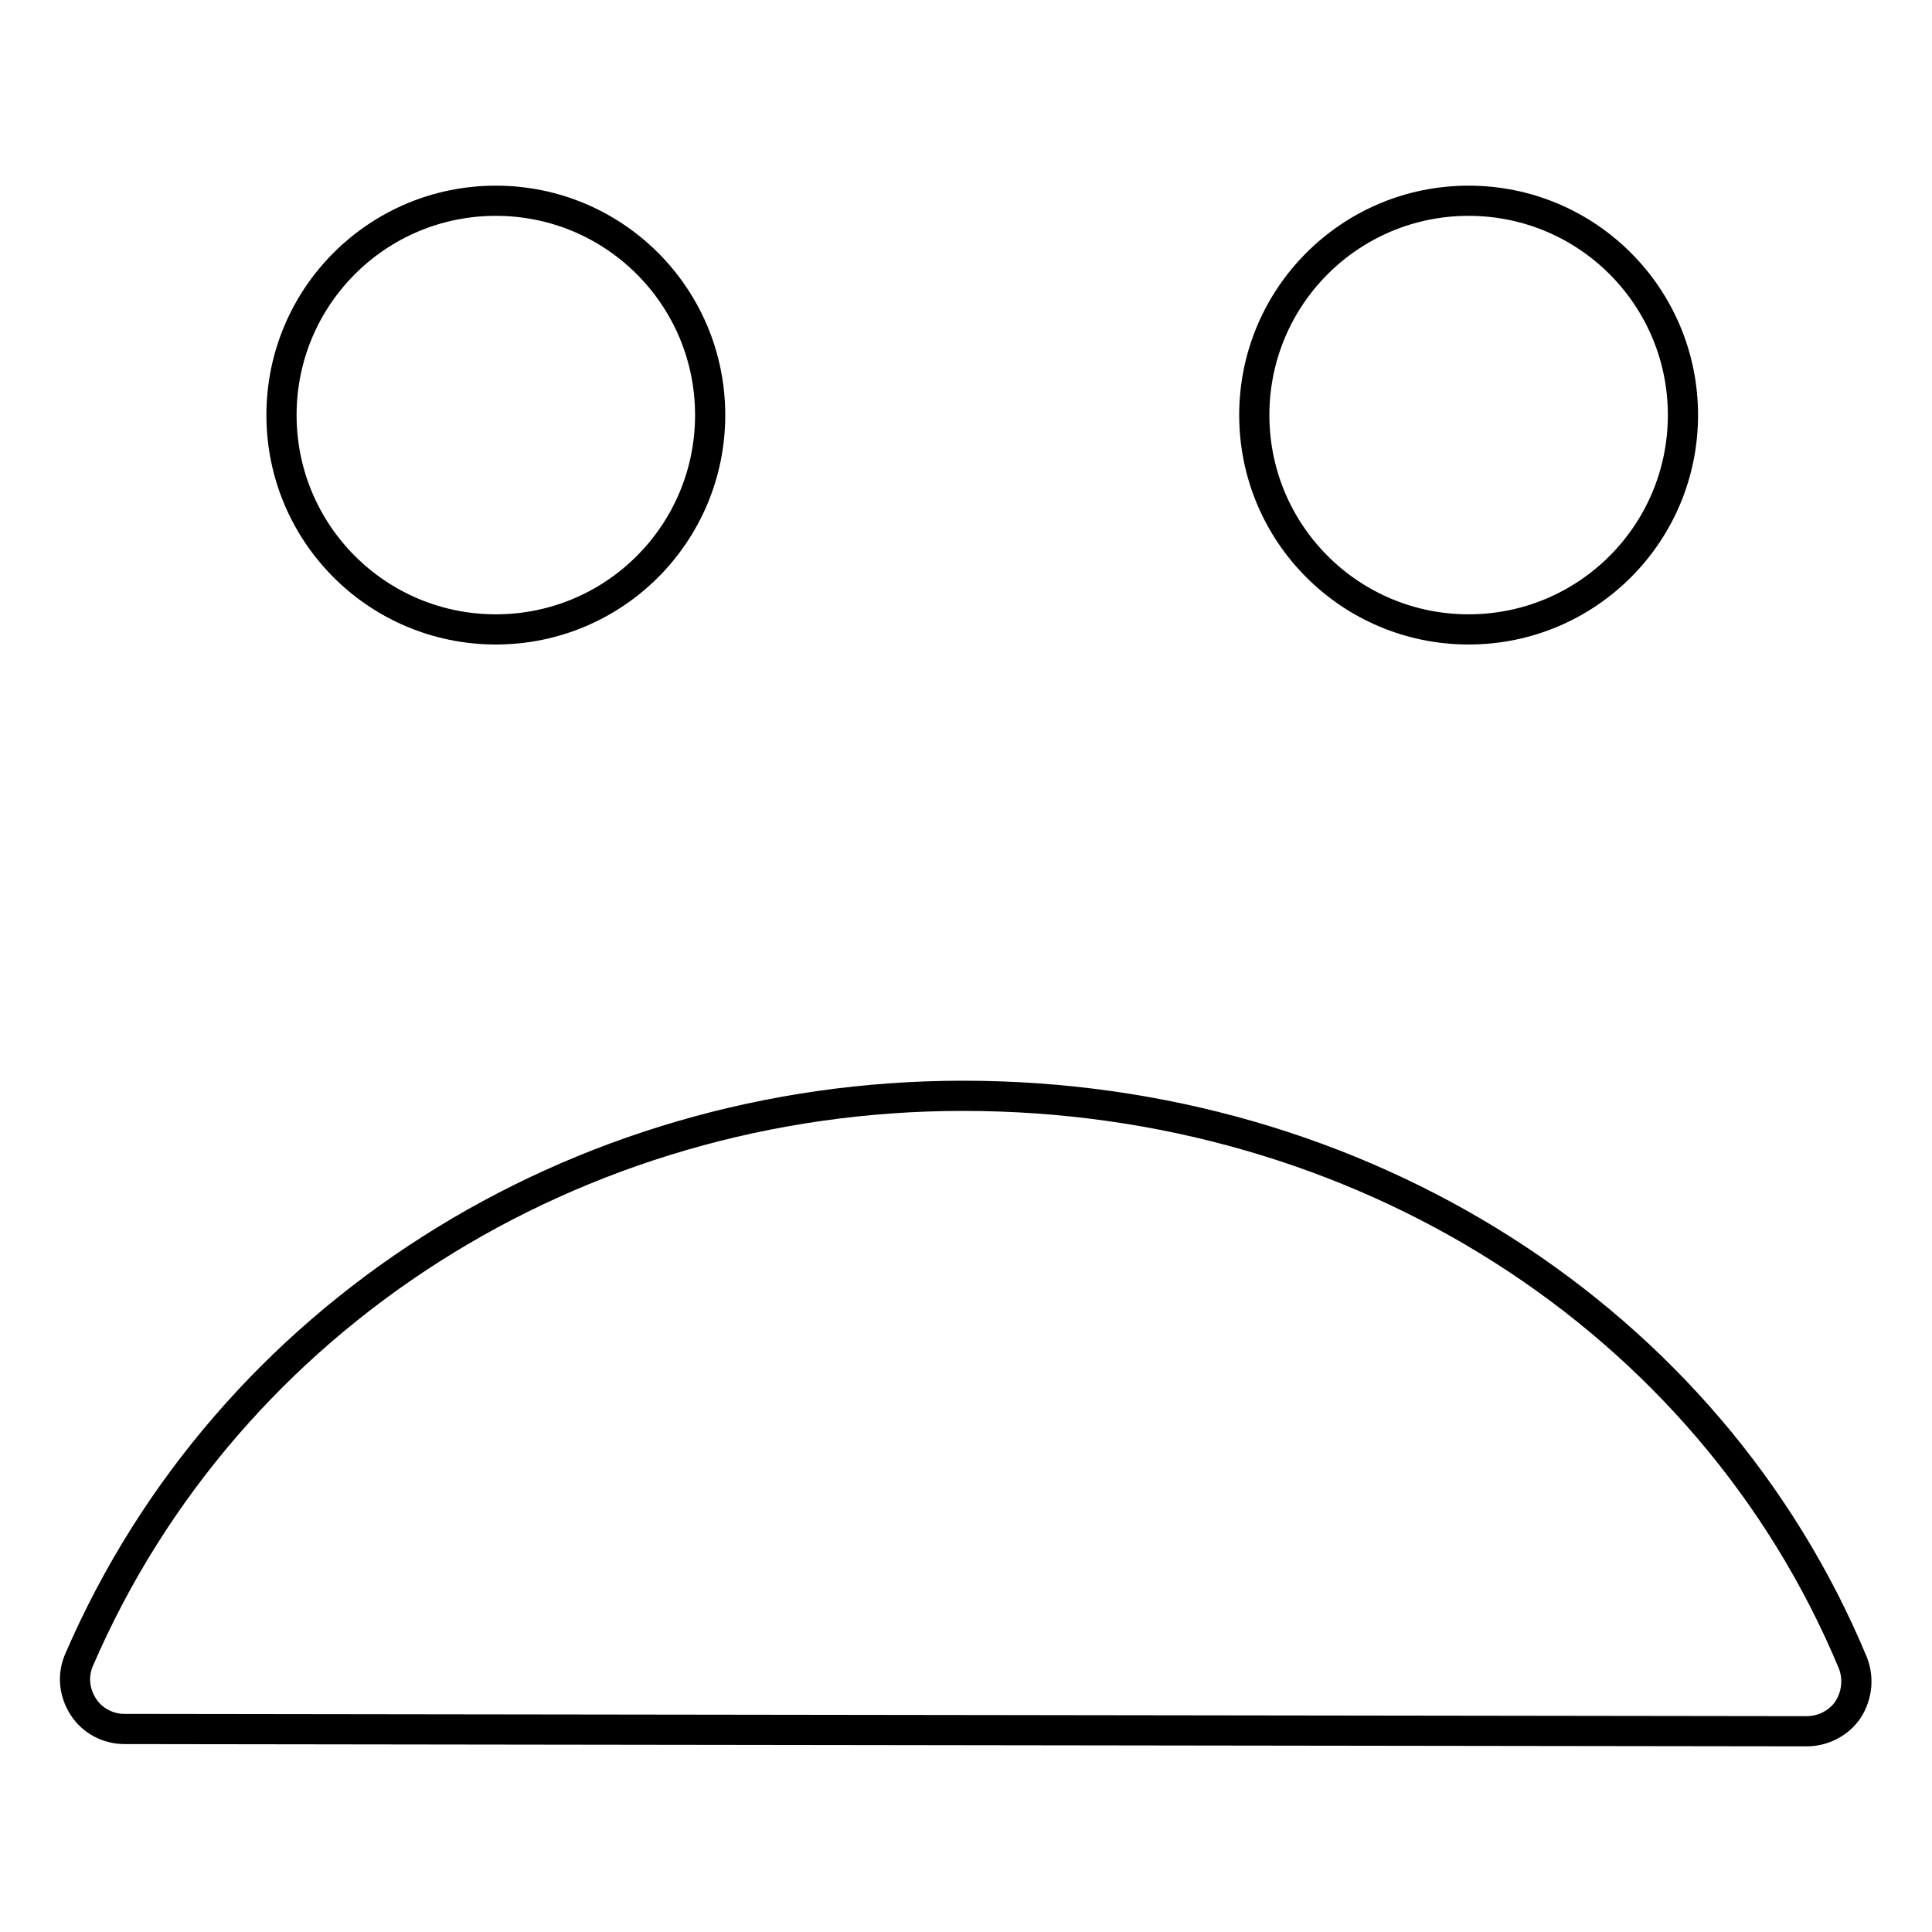 <?xml version="1.0" encoding="utf-8"?>
<!-- Svg Vector Icons : http://www.onlinewebfonts.com/icon -->
<!DOCTYPE svg PUBLIC "-//W3C//DTD SVG 1.1//EN" "http://www.w3.org/Graphics/SVG/1.1/DTD/svg11.dtd">
<svg version="1.1" xmlns="http://www.w3.org/2000/svg" xmlns:xlink="http://www.w3.org/1999/xlink" x="0px" y="0px" viewBox="0 0 256 256" enable-background="new 0 0 256 256" xml:space="preserve">
<g><g><g><path stroke-width="4" fill-opacity="0" stroke="#000000"  d="M245.5,220.3c0.8,2,0.6,4.3-0.6,6.2c-1.2,1.8-3.3,2.9-5.5,2.9l0,0l-222.9-0.3c-2.2,0-4.3-1.1-5.5-3c-1.2-1.9-1.4-4.2-0.5-6.2c19.6-45.4,65.6-74.7,117.1-74.7C180.3,145.2,226.5,174.7,245.5,220.3z M37.3,55c0-15.7,12.7-28.4,28.4-28.4S94.1,39.3,94.1,55c0,15.7-12.7,28.4-28.4,28.4C50,83.4,37.3,70.7,37.3,55z M166.2,55c0-15.7,12.7-28.4,28.4-28.4S223,39.3,223,55c0,15.7-12.7,28.4-28.4,28.4C178.9,83.4,166.2,70.7,166.2,55z"/></g><g></g><g></g><g></g><g></g><g></g><g></g><g></g><g></g><g></g><g></g><g></g><g></g><g></g><g></g><g></g></g></g>
</svg>